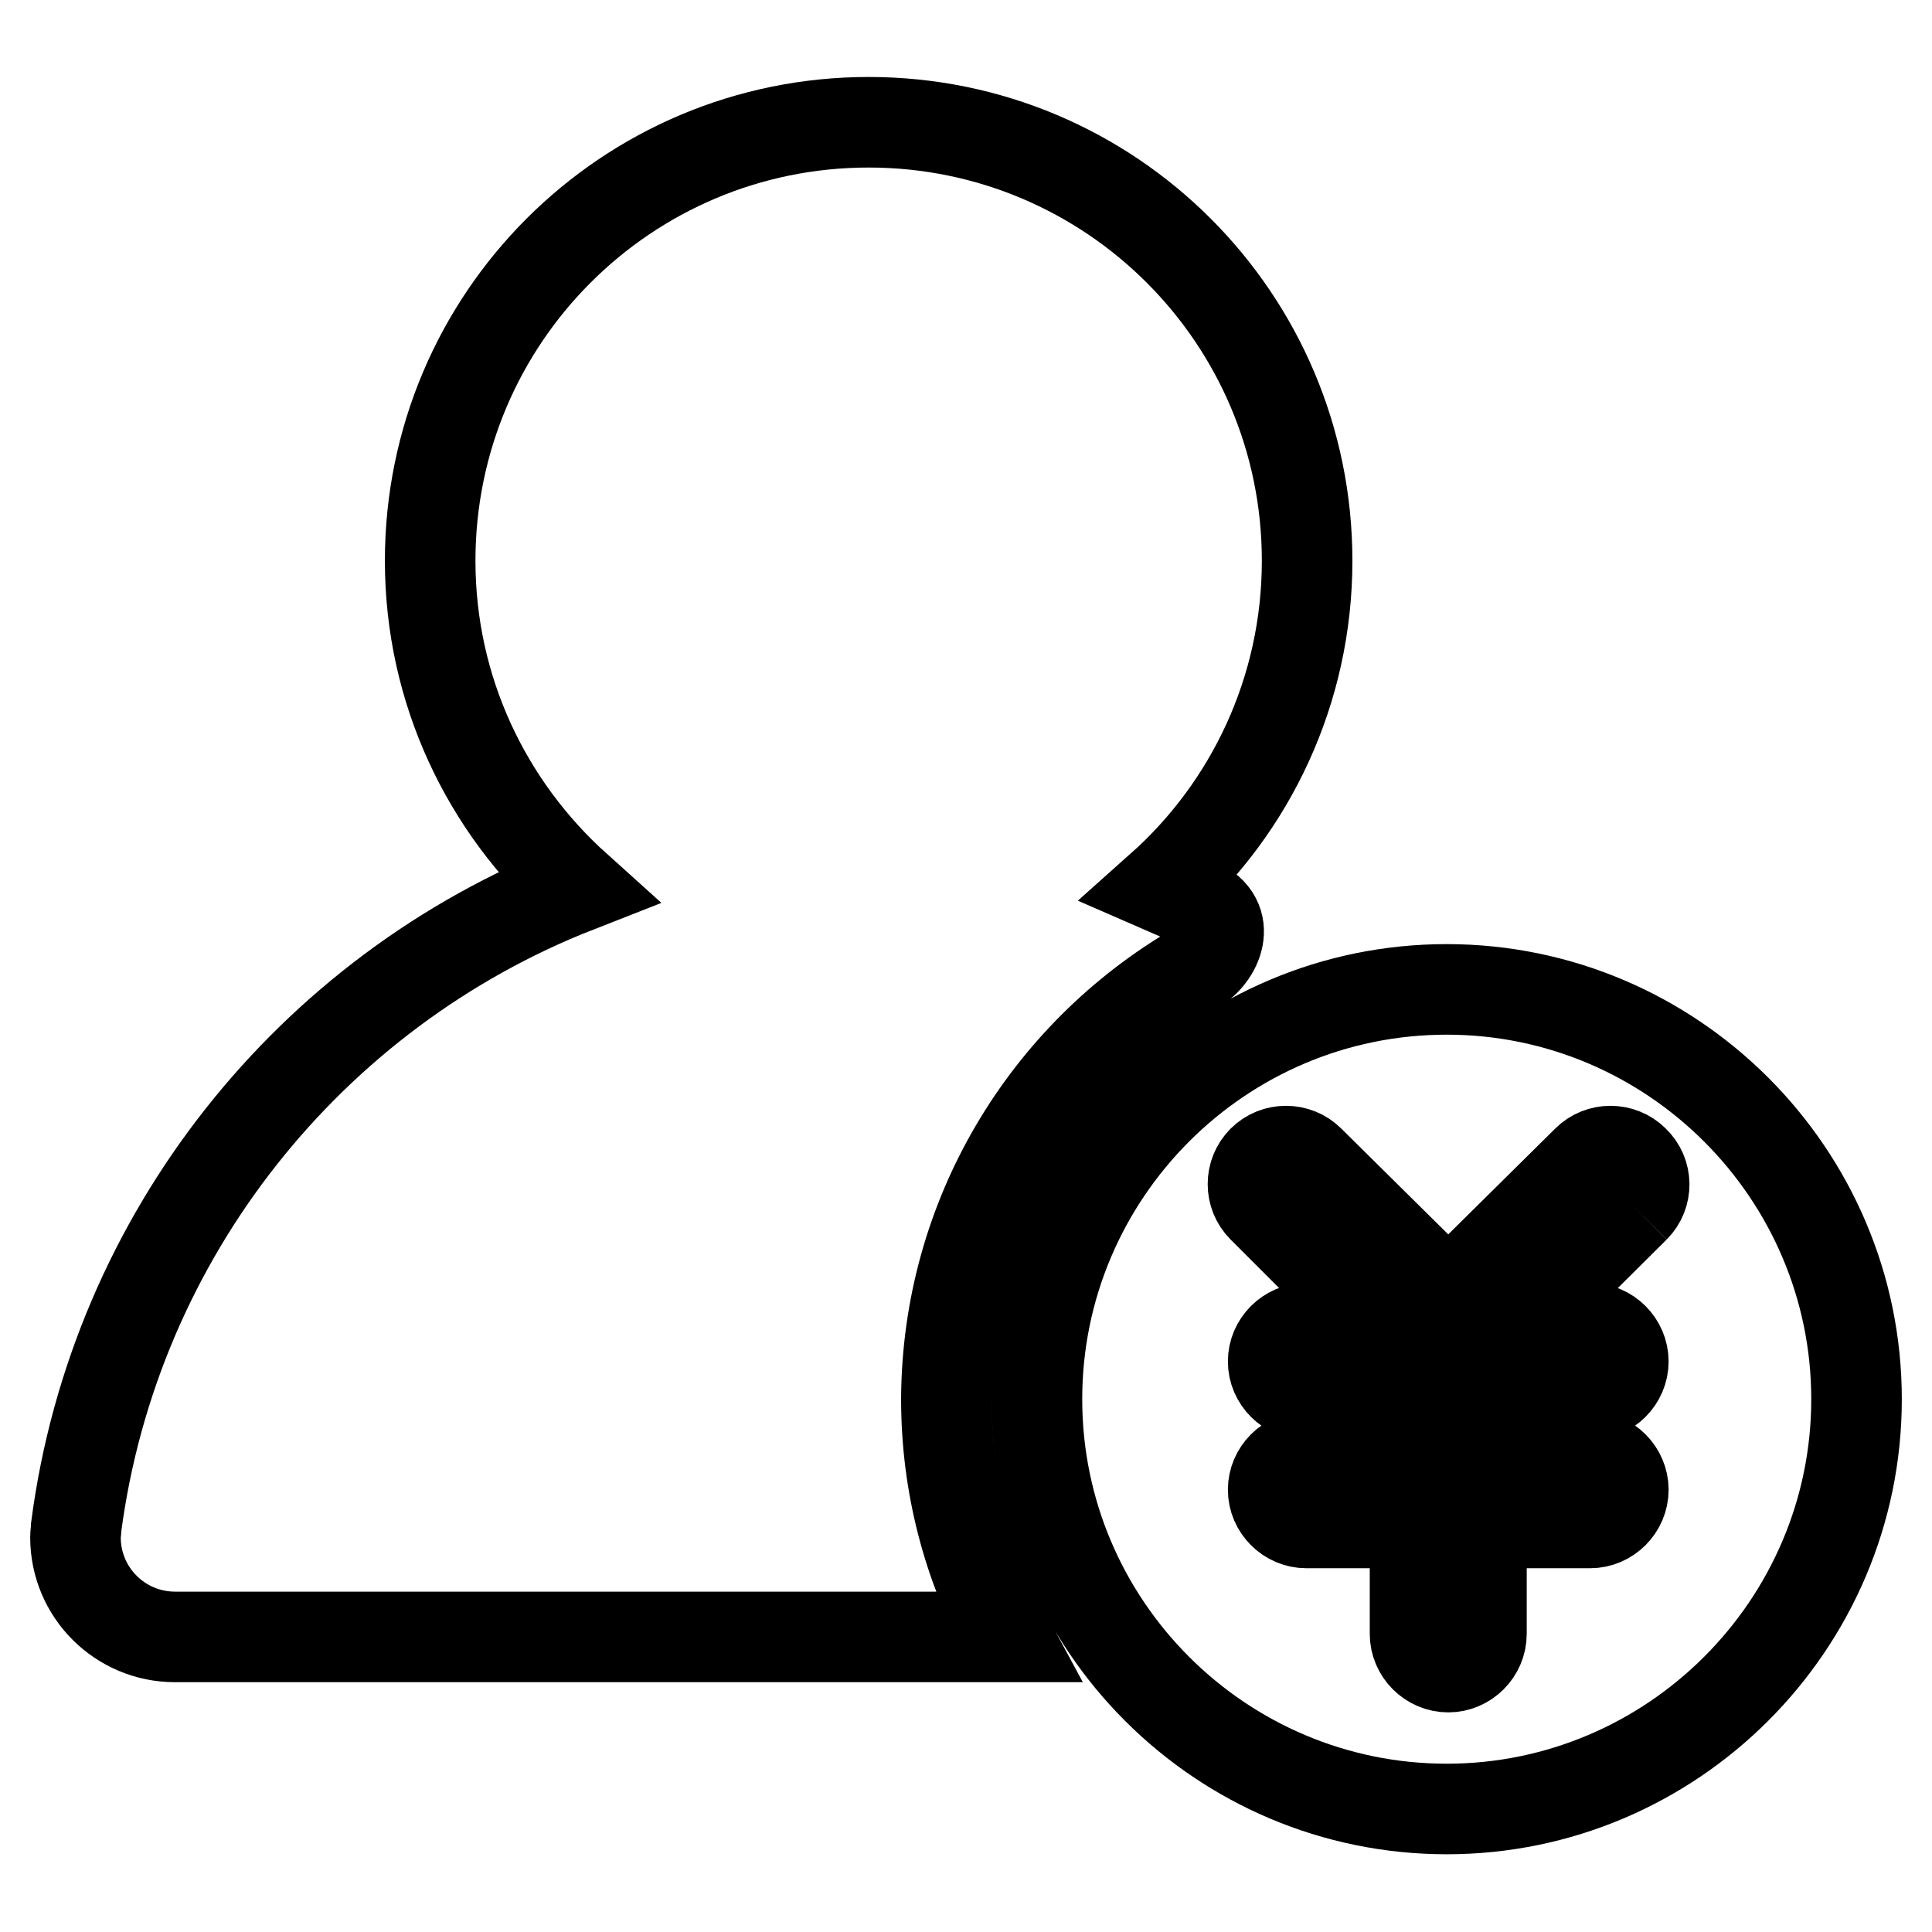 <?xml version="1.0" encoding="utf-8"?>
<!-- Svg Vector Icons : http://www.onlinewebfonts.com/icon -->
<!DOCTYPE svg PUBLIC "-//W3C//DTD SVG 1.1//EN" "http://www.w3.org/Graphics/SVG/1.1/DTD/svg11.dtd">
<svg version="1.1" xmlns="http://www.w3.org/2000/svg" xmlns:xlink="http://www.w3.org/1999/xlink" x="0px" y="0px" viewBox="0 0 256 256" enable-background="new 0 0 256 256" xml:space="preserve">
<g> <path stroke-width="12" fill-opacity="0" stroke="#000000"  d="M216.6,160L200.5,176h10.2c2.4,0,4.4,2,4.4,4.4c0,2.4-2,4.4-4.4,4.4h-14.4v8.2h14.4c2.4,0,4.4,2,4.4,4.4 c0,2.4-2,4.4-4.4,4.4h-14.4v14.7c0,2.4-2,4.4-4.4,4.4c-2.4,0-4.4-2-4.4-4.4v-14.7h-14.4c-2.4,0-4.4-2-4.4-4.4c0-2.4,2-4.4,4.4-4.4 h14.4v-8.2h-14.4c-2.4,0-4.4-2-4.4-4.4c0-2.4,2-4.4,4.4-4.4h10.2L167.3,160c-1.7-1.7-1.7-4.5,0-6.2c1.7-1.7,4.5-1.7,6.2,0 l18.4,18.2l18.4-18.2c1.7-1.7,4.5-1.7,6.2,0C218.3,155.5,218.3,158.3,216.6,160 M191.7,131.1c-30,0-54.3,24.4-54.3,54.3 c0,30,24.4,54.3,54.3,54.3s54.3-24.4,54.3-54.3C246,155.5,221.6,131.1,191.7,131.1z M158.4,128.3c2.8-1.6,5.1-6.4,0.3-8.6 c-1.6-0.7-3.3-1.4-4.9-2.1c11.9-10.6,19.4-26.1,19.4-43.3c0-32.1-26-58.1-58.1-58.1c-32.1,0-58.1,26-58.1,58.1 c0,17.2,7.5,32.6,19.4,43.3c-35.2,13.8-61.2,46-66.3,84.7c0,0.5-0.1,0.9-0.1,1.4c0,7.3,5.9,13.2,13.2,13.2h110.2 c-5.1-9.4-8-20.1-8-31.5C125.5,161.1,138.7,139.8,158.4,128.3z"/></g>
</svg>